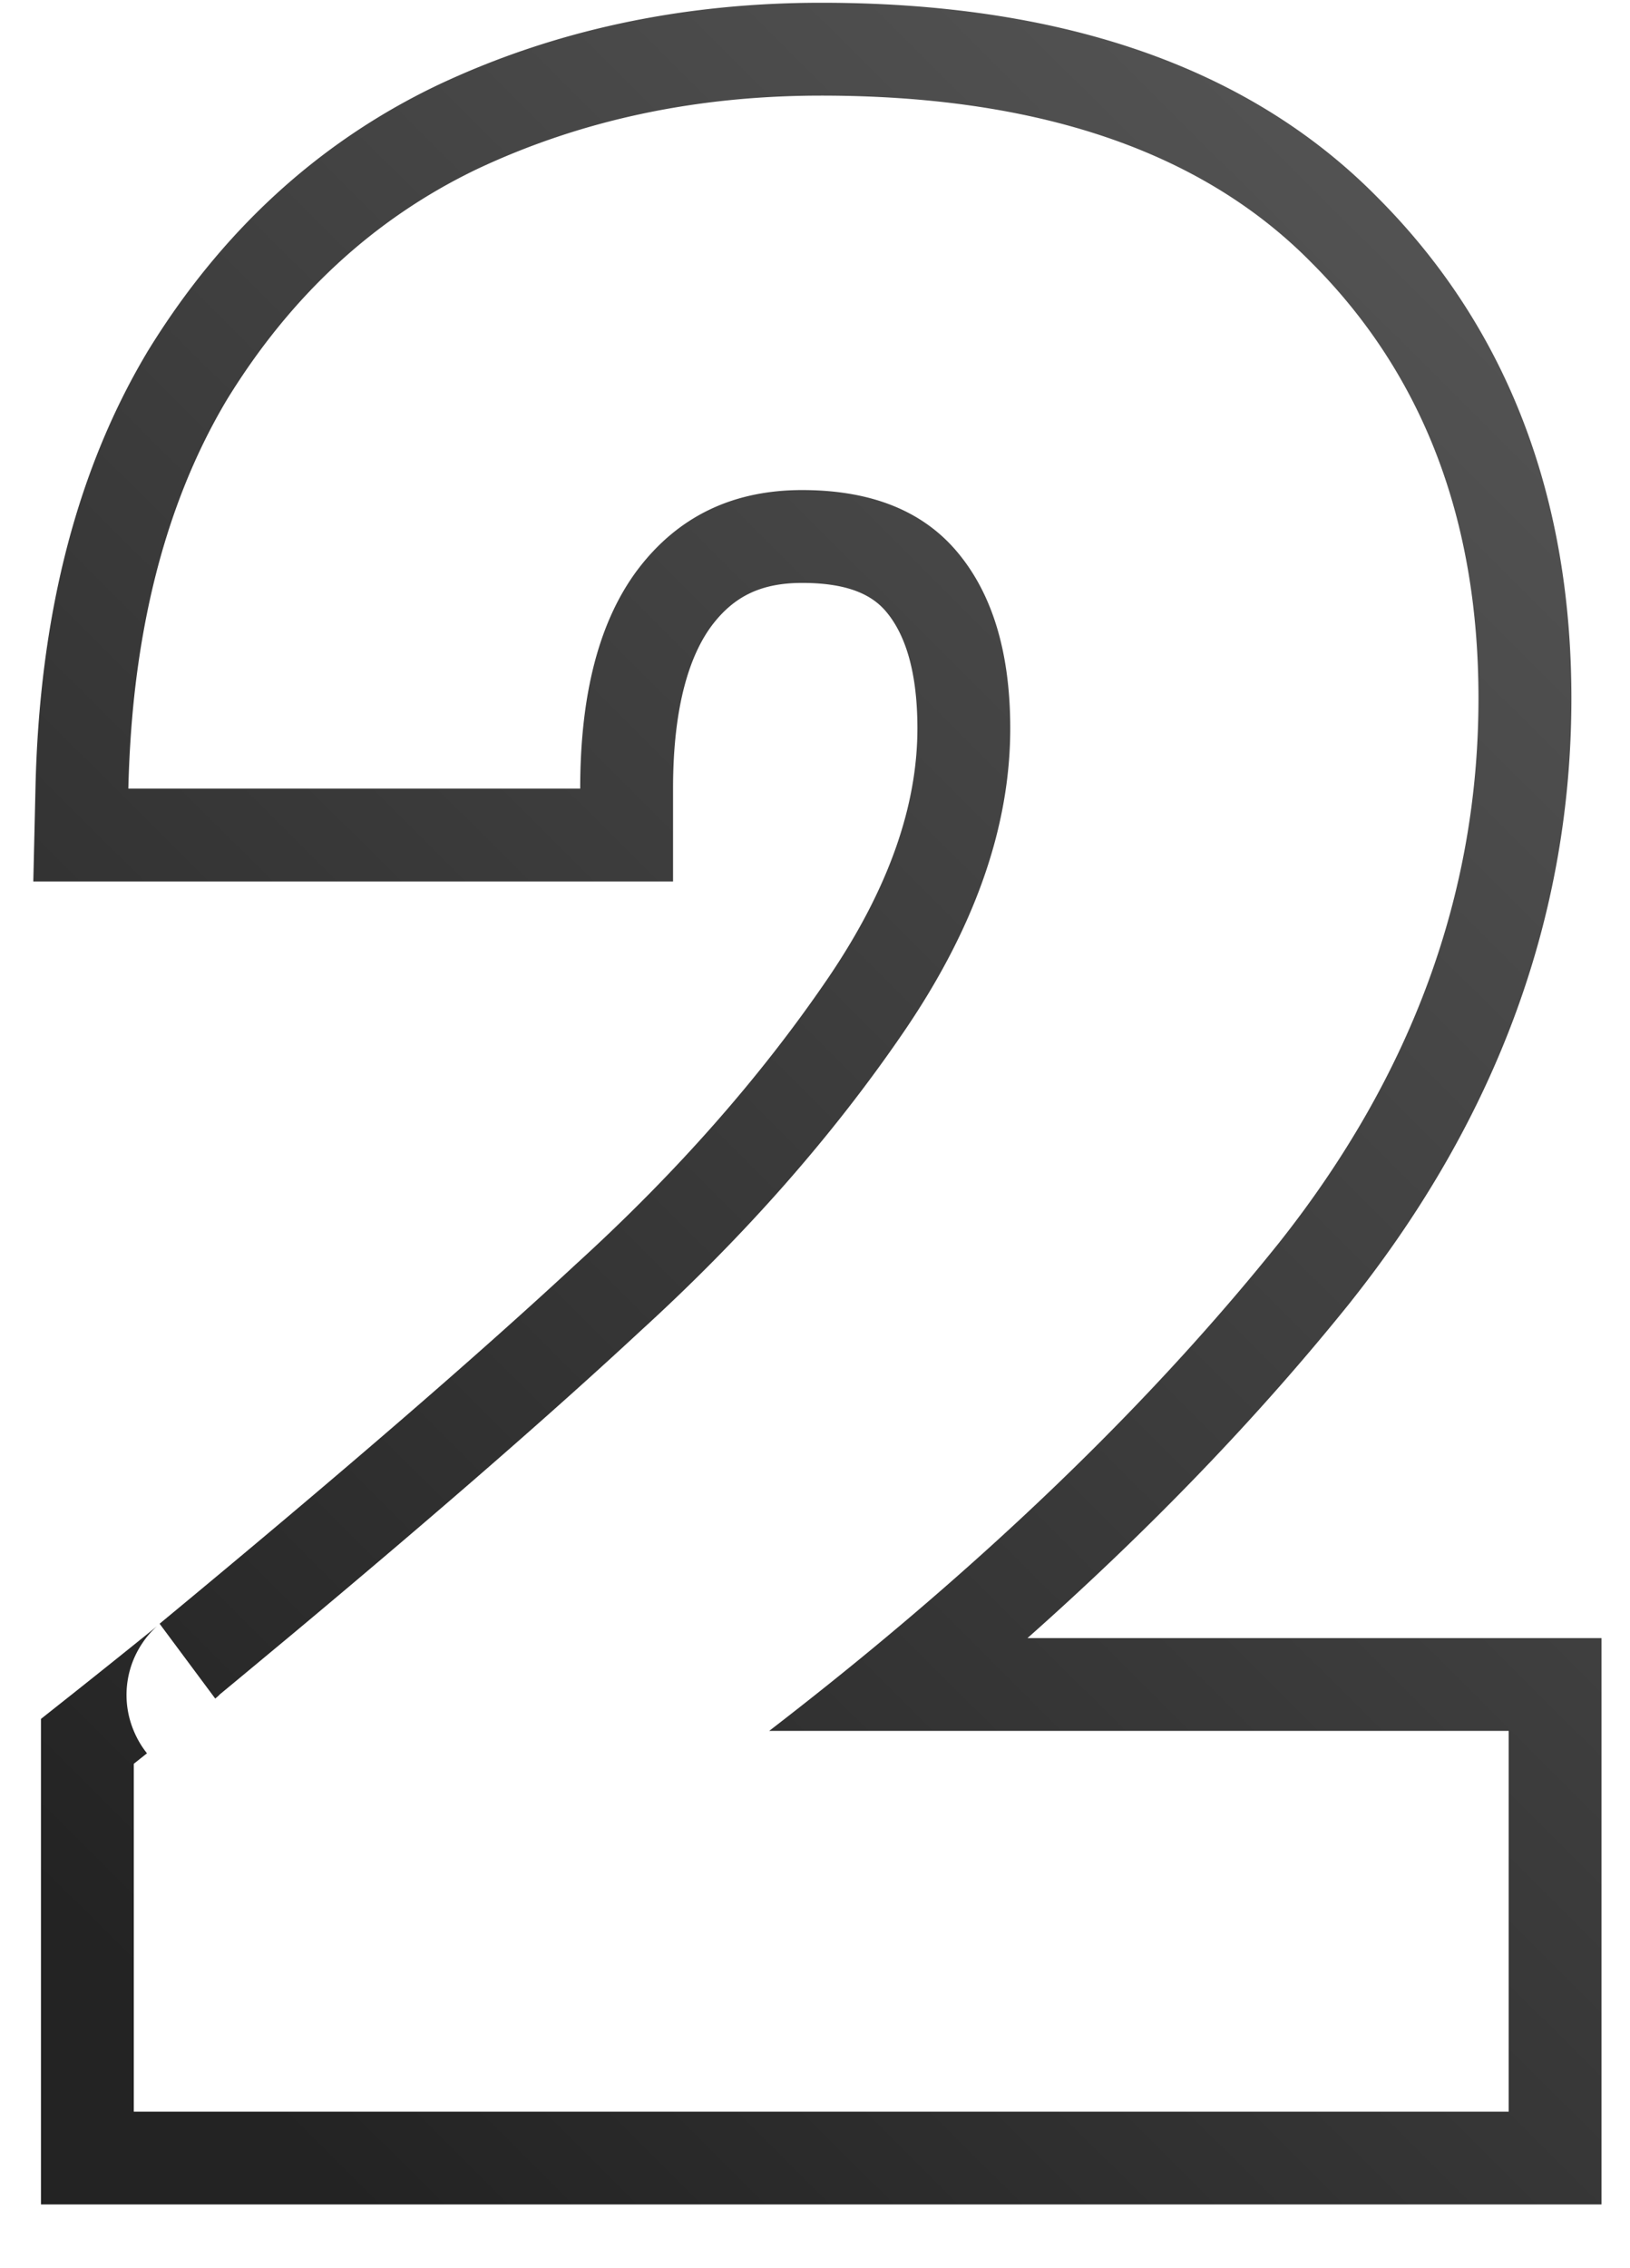 <svg xmlns="http://www.w3.org/2000/svg" width="23" height="32" fill="none"><path fill="url(#a)" fill-rule="evenodd" d="m.578 24.251.496-.393a175.999 175.999 0 0 0 1.138-.912l.006-.005a1.25 1.25 0 0 0-.22.257 1.307 1.307 0 0 0-.114 1.213c.052.127.117.234.19.325l-.186.148v4.908h19.4V24.42H10.854c.564-.435 1.11-.871 1.636-1.31 2.185-1.823 4.036-3.679 5.552-5.569 1.88-2.37 2.82-4.933 2.82-7.69 0-2.525-.785-4.573-2.356-6.145-1.546-1.571-3.852-2.357-6.918-2.357-1.778 0-3.4.348-4.87 1.043-1.442.696-2.614 1.778-3.516 3.247-.695 1.165-1.13 2.558-1.307 4.177-.045.421-.073.858-.084 1.31h6.376c0-1.34.27-2.37.812-3.091.567-.748 1.34-1.121 2.319-1.121.979 0 1.713.296 2.202.889.49.592.735 1.417.735 2.473 0 1.391-.503 2.821-1.508 4.29-1.004 1.468-2.241 2.872-3.71 4.212-1.242 1.154-2.887 2.586-4.933 4.295-.33.274-.668.556-1.018.845.012-.008.013-.007.002.002a1.593 1.593 0 0 1-.051.044l-.785-1.056c2.516-2.08 4.478-3.775 5.894-5.09l.004-.004.005-.004c1.402-1.28 2.57-2.608 3.511-3.984.897-1.311 1.279-2.488 1.279-3.55 0-.865-.2-1.356-.435-1.639-.175-.212-.488-.413-1.192-.413-.59 0-.967.197-1.273.6-.305.408-.548 1.117-.548 2.302v1.31H.47l.031-1.34c.056-2.354.556-4.419 1.576-6.128l.004-.008.005-.007c1.022-1.665 2.378-2.928 4.064-3.74l.008-.004c1.66-.787 3.477-1.17 5.43-1.17 3.275 0 5.972.841 7.848 2.745 1.848 1.85 2.737 4.248 2.737 7.067 0 3.082-1.06 5.927-3.105 8.504l-.004.006c-1.297 1.616-2.82 3.2-4.566 4.75h8.1v7.99H.578v-6.85Z" clip-rule="evenodd"/><defs><linearGradient id="a" x1="22.598" x2=".47" y1="4.464" y2="26.677" gradientUnits="userSpaceOnUse"><stop stop-color="#545454"/><stop offset="1" stop-color="#232323"/></linearGradient></defs></svg>
